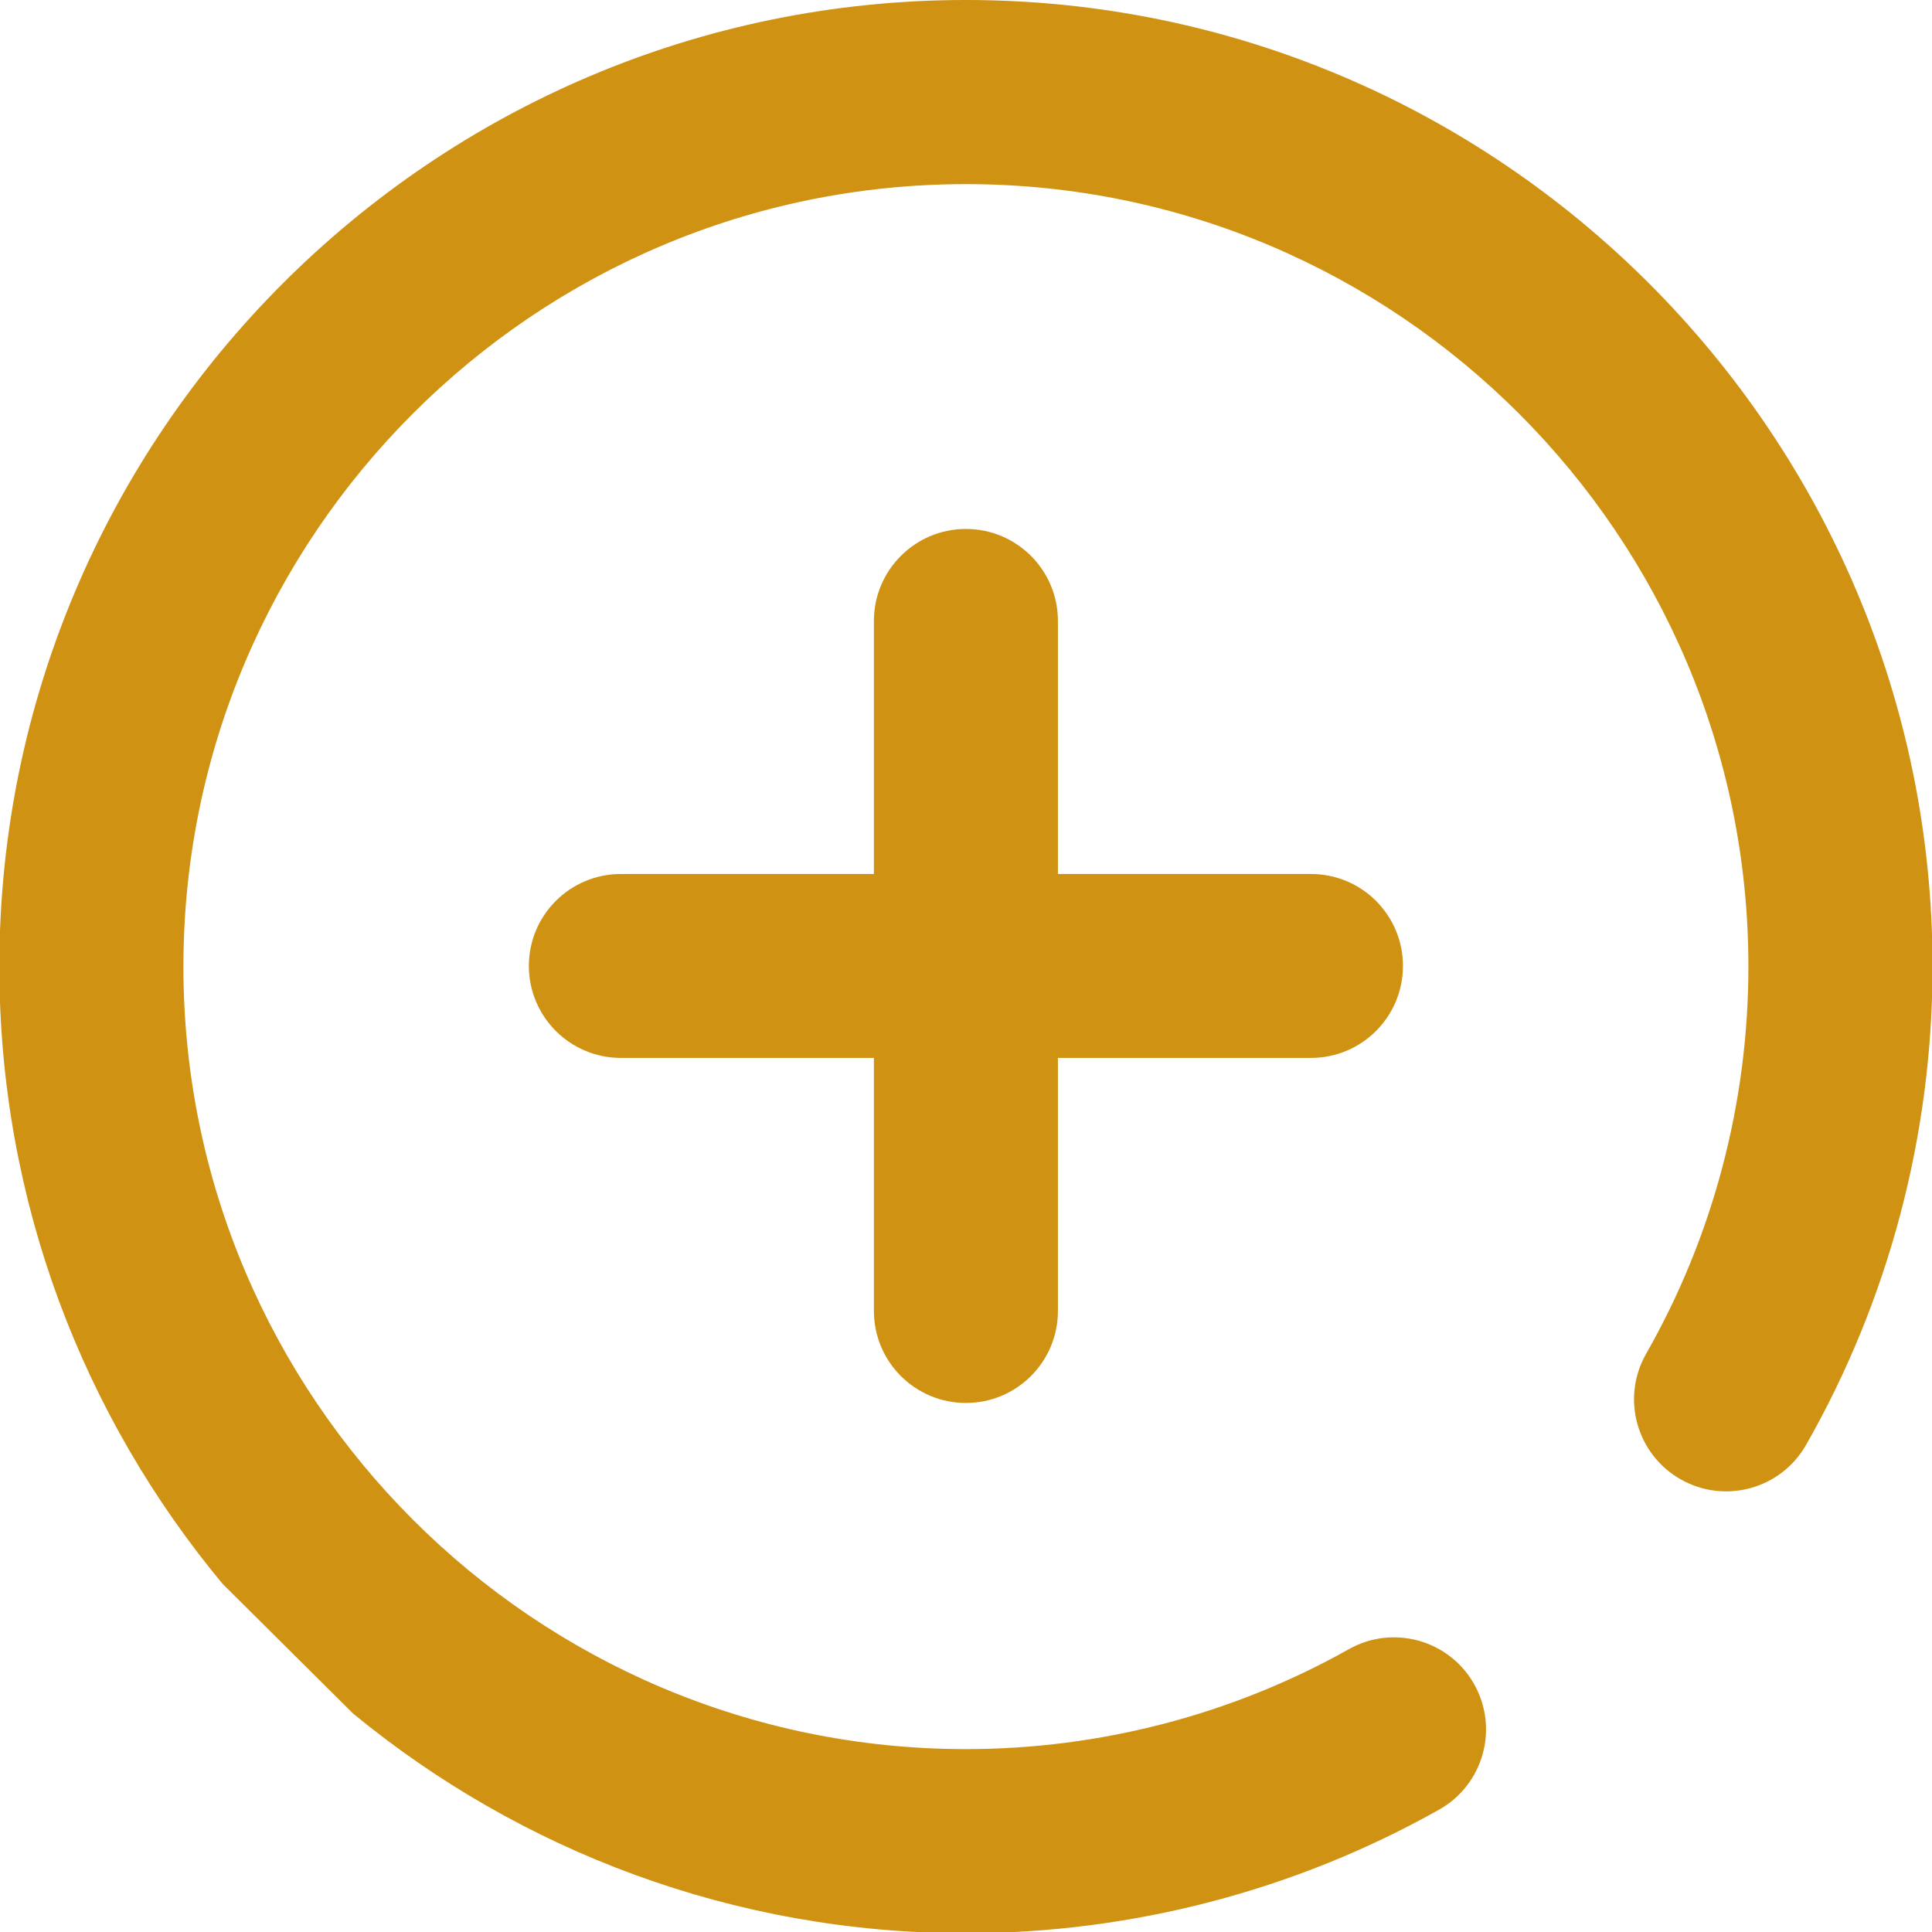 <?xml version="1.0" encoding="UTF-8" standalone="no"?>
<svg
   xmlns:dc="http://purl.org/dc/elements/1.1/"
   xmlns:cc="http://creativecommons.org/ns#"
   xmlns:rdf="http://www.w3.org/1999/02/22-rdf-syntax-ns#"
   xmlns:svg="http://www.w3.org/2000/svg"
   xmlns="http://www.w3.org/2000/svg"
   id="svg1871"
   version="1.1"
   viewBox="0 0 21.776 21.776"
   height="21.776mm"
   width="21.776mm">
  <defs
     id="defs1865" />
  <g
     transform="translate(0,-275.224)"
     id="layer1">
    <path
       id="path1034"
       style="fill:#cf9212;fill-opacity:1;fill-rule:nonzero;stroke:none;stroke-width:0.353"
       d="m 14.776,285.075 h -2.852 v -2.852 c 0,-0.573 -0.464,-1.037 -1.037,-1.037 -0.573,0 -1.037,0.465 -1.037,1.037 v 2.852 h -2.852 c -0.573,0 -1.037,0.464 -1.037,1.036 0,0.573 0.465,1.037 1.037,1.037 h 2.852 v 2.852 c 0,0.573 0.464,1.037 1.037,1.037 0.573,0 1.037,-0.464 1.037,-1.037 v -2.852 h 2.852 c 0.573,0 1.037,-0.464 1.037,-1.037 0,-0.573 -0.464,-1.036 -1.037,-1.036" />
    <g
       transform="matrix(0.353,0,0,-0.353,10.887,275.224)"
       id="g1036">
      <path
         id="path1038"
         style="fill:#cf9212;fill-opacity:1;fill-rule:nonzero;stroke:none"
         d="m 0,0 c -17.018,0 -30.862,-13.847 -30.862,-30.864 0,-7.487 2.679,-14.361 7.13,-19.71 l 4.17,-4.144 c 5.328,-4.378 12.144,-7.01 19.562,-7.01 5.295,0 10.52,1.365 15.109,3.947 1.415,0.794 1.916,2.588 1.121,4.002 -0.795,1.415 -2.588,1.917 -4.001,1.122 C 8.516,-54.745 4.288,-55.849 0,-55.849 c -13.776,0 -24.985,11.209 -24.985,24.985 0,13.776 11.209,24.985 24.985,24.985 13.777,0 24.985,-11.209 24.985,-24.985 0,-4.34 -1.129,-8.614 -3.265,-12.36 -0.805,-1.409 -0.314,-3.203 1.097,-4.008 1.411,-0.805 3.205,-0.314 4.009,1.097 2.642,4.631 4.038,9.912 4.038,15.271 C 30.864,-13.847 17.019,0 0,0" />
    </g>
  </g>
</svg>
